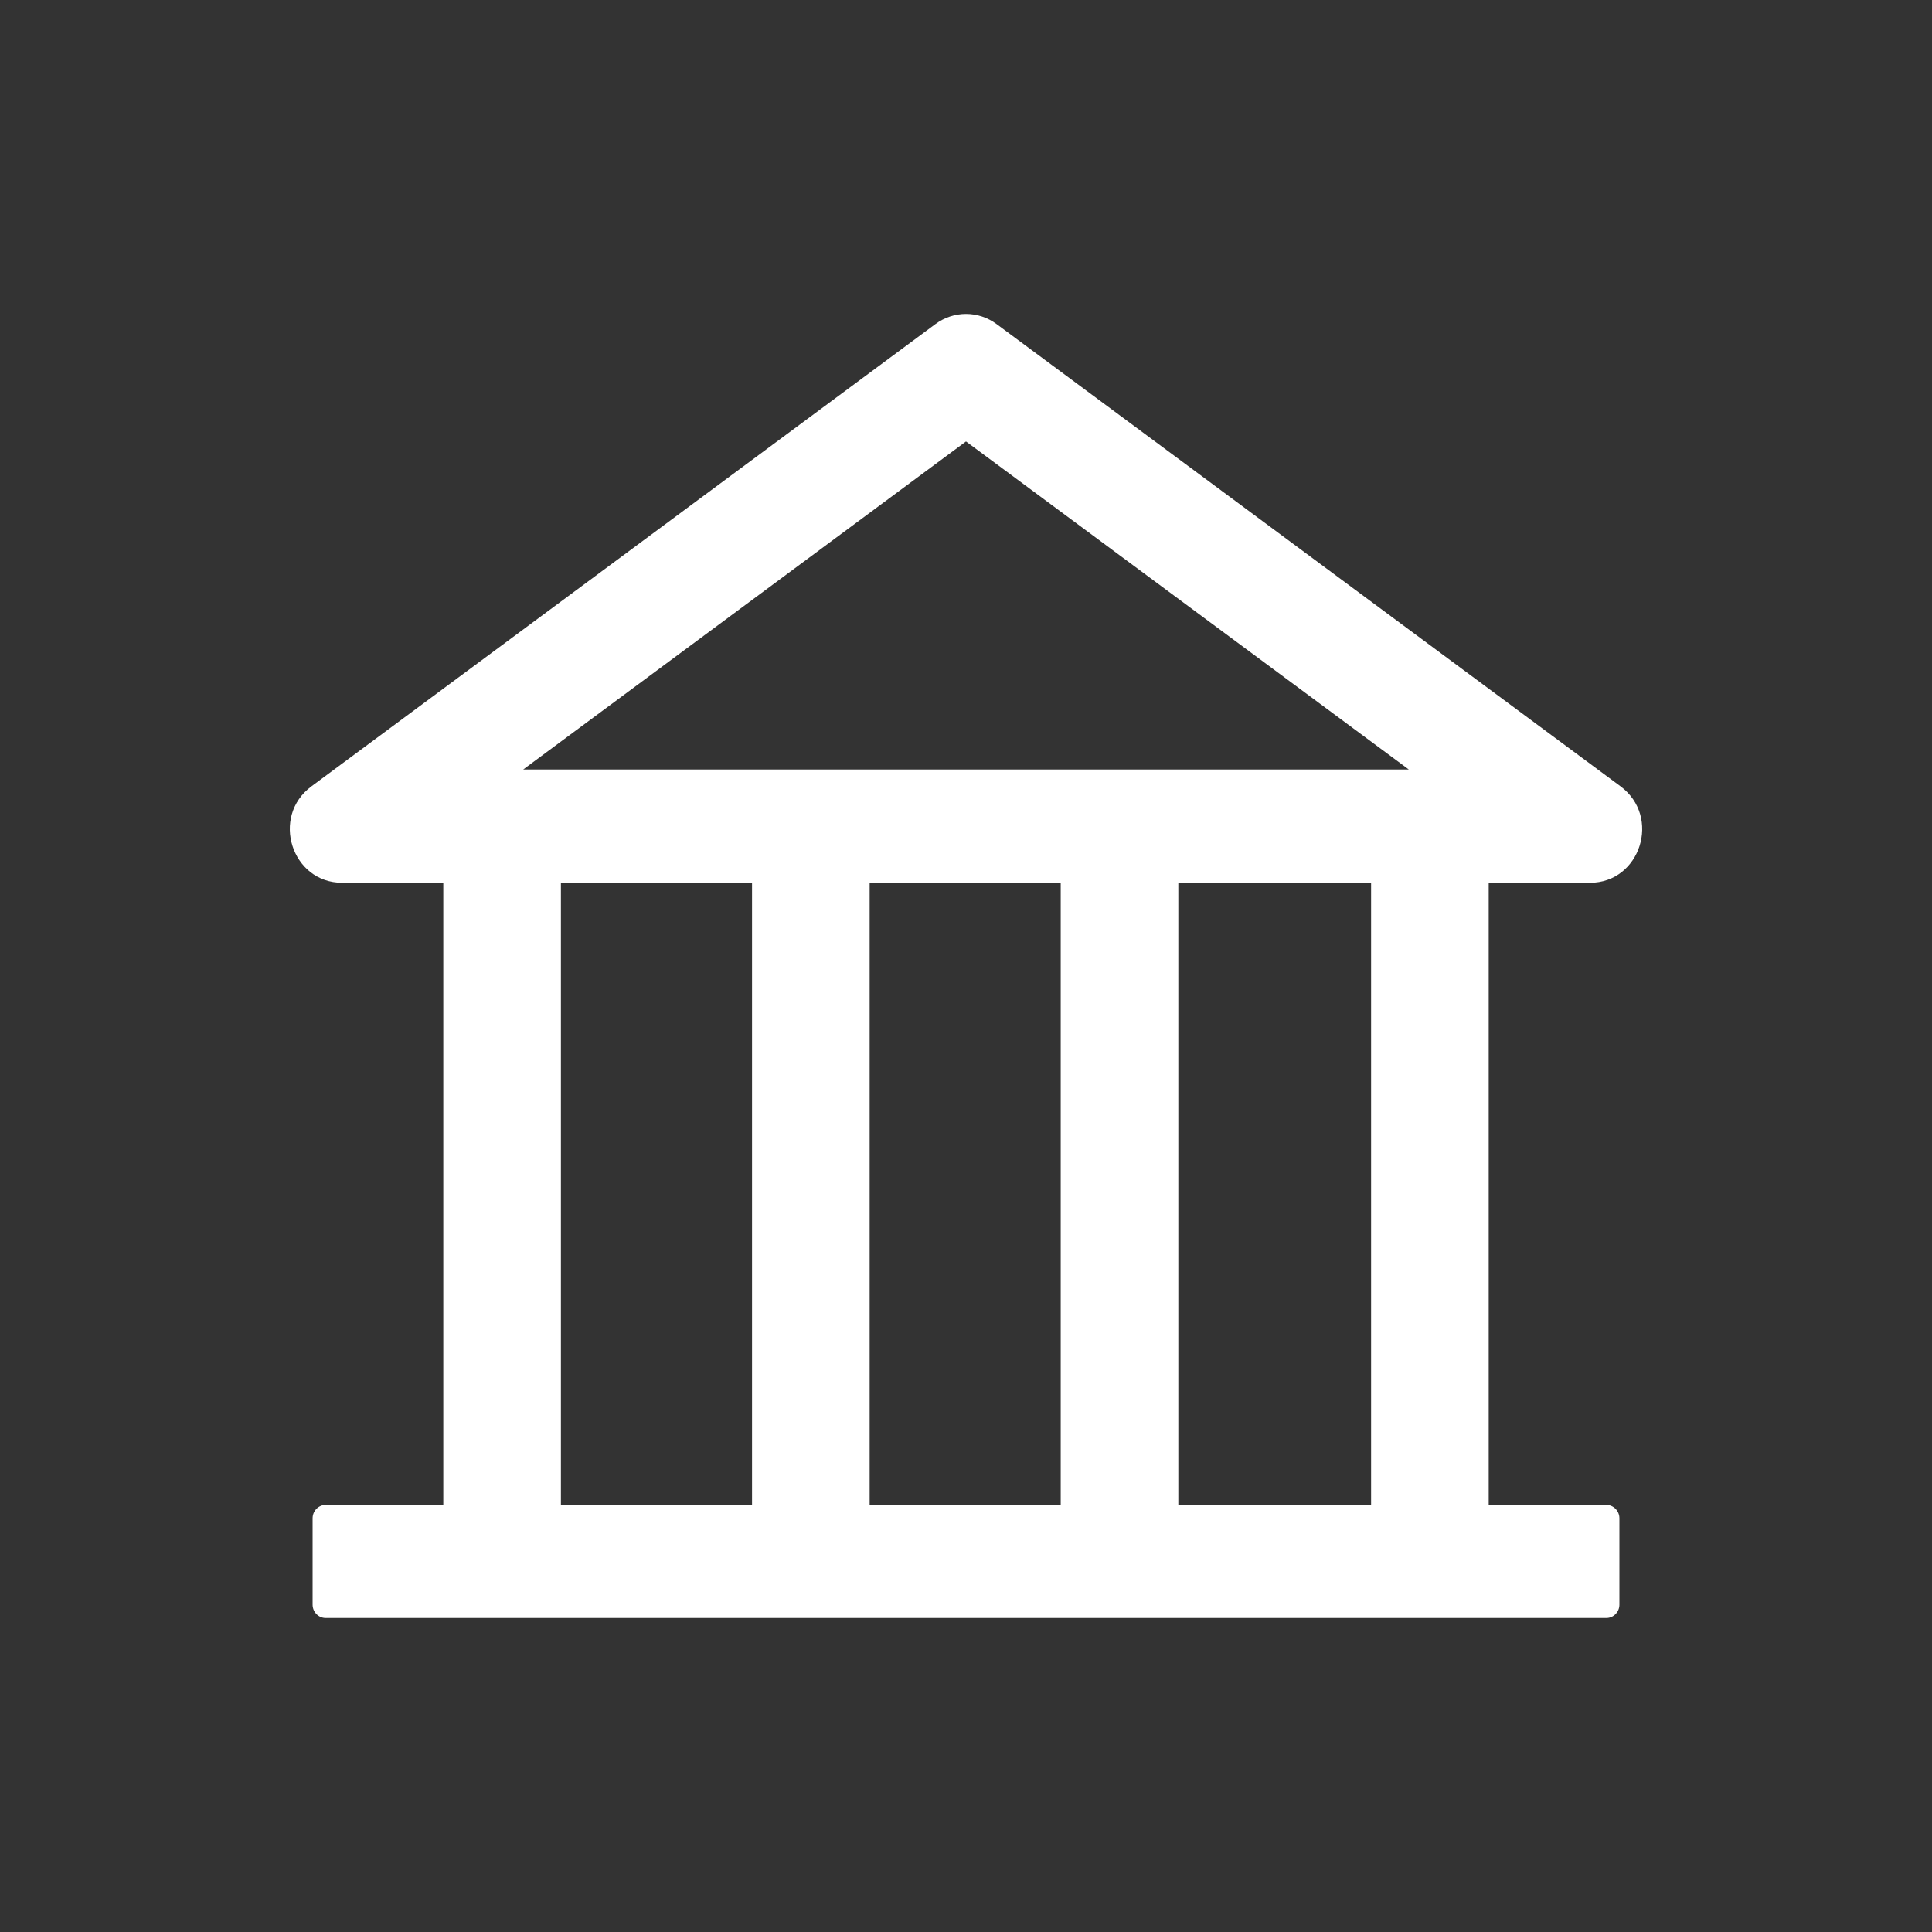 <?xml version="1.0" encoding="UTF-8"?>
<svg width="40px" height="40px" viewBox="0 0 40 40" version="1.1" xmlns="http://www.w3.org/2000/svg" xmlns:xlink="http://www.w3.org/1999/xlink">
    <rect x="0" y="0" width="40" height="40" fill="#333333" stroke="none"/>
    <!-- Generator: Sketch 63.1 (92452) - https://sketch.com -->
    <title>selling-ico-company</title>
    <desc>Created with Sketch.</desc>
    <g id="selling-ico-company" stroke="none" stroke-width="1" fill="none" fill-rule="evenodd">
        <g id="bank" fill-rule="nonzero">
            <rect id="矩形" fill="#000000" opacity="0" x="0" y="0" width="40" height="40"></rect>
            <path d="M32.919,18.277 C33.964,18.277 34.4,16.91 33.551,16.28 L20.636,6.712 C20.257,6.429 19.743,6.429 19.364,6.712 L6.449,16.28 C5.6,16.906 6.036,18.277 7.084,18.277 L9.178,18.277 L9.178,31.158 L6.743,31.158 C6.594,31.158 6.472,31.282 6.472,31.434 L6.472,33.224 C6.472,33.376 6.594,33.5 6.743,33.5 L33.257,33.5 C33.406,33.5 33.528,33.376 33.528,33.224 L33.528,31.434 C33.528,31.282 33.406,31.158 33.257,31.158 L30.822,31.158 L30.822,18.277 L32.919,18.277 Z M20,9.14 L29.168,15.932 L10.832,15.932 L20,9.14 Z M11.613,18.277 L15.57,18.277 L15.57,31.158 L11.613,31.158 L11.613,18.277 Z M18.005,18.277 L21.961,18.277 L21.961,31.158 L18.005,31.158 L18.005,18.277 Z M28.387,31.158 L24.396,31.158 L24.396,18.277 L28.387,18.277 L28.387,31.158 Z" id="形状" fill="#fff"></path>
        </g>
    </g>
</svg>